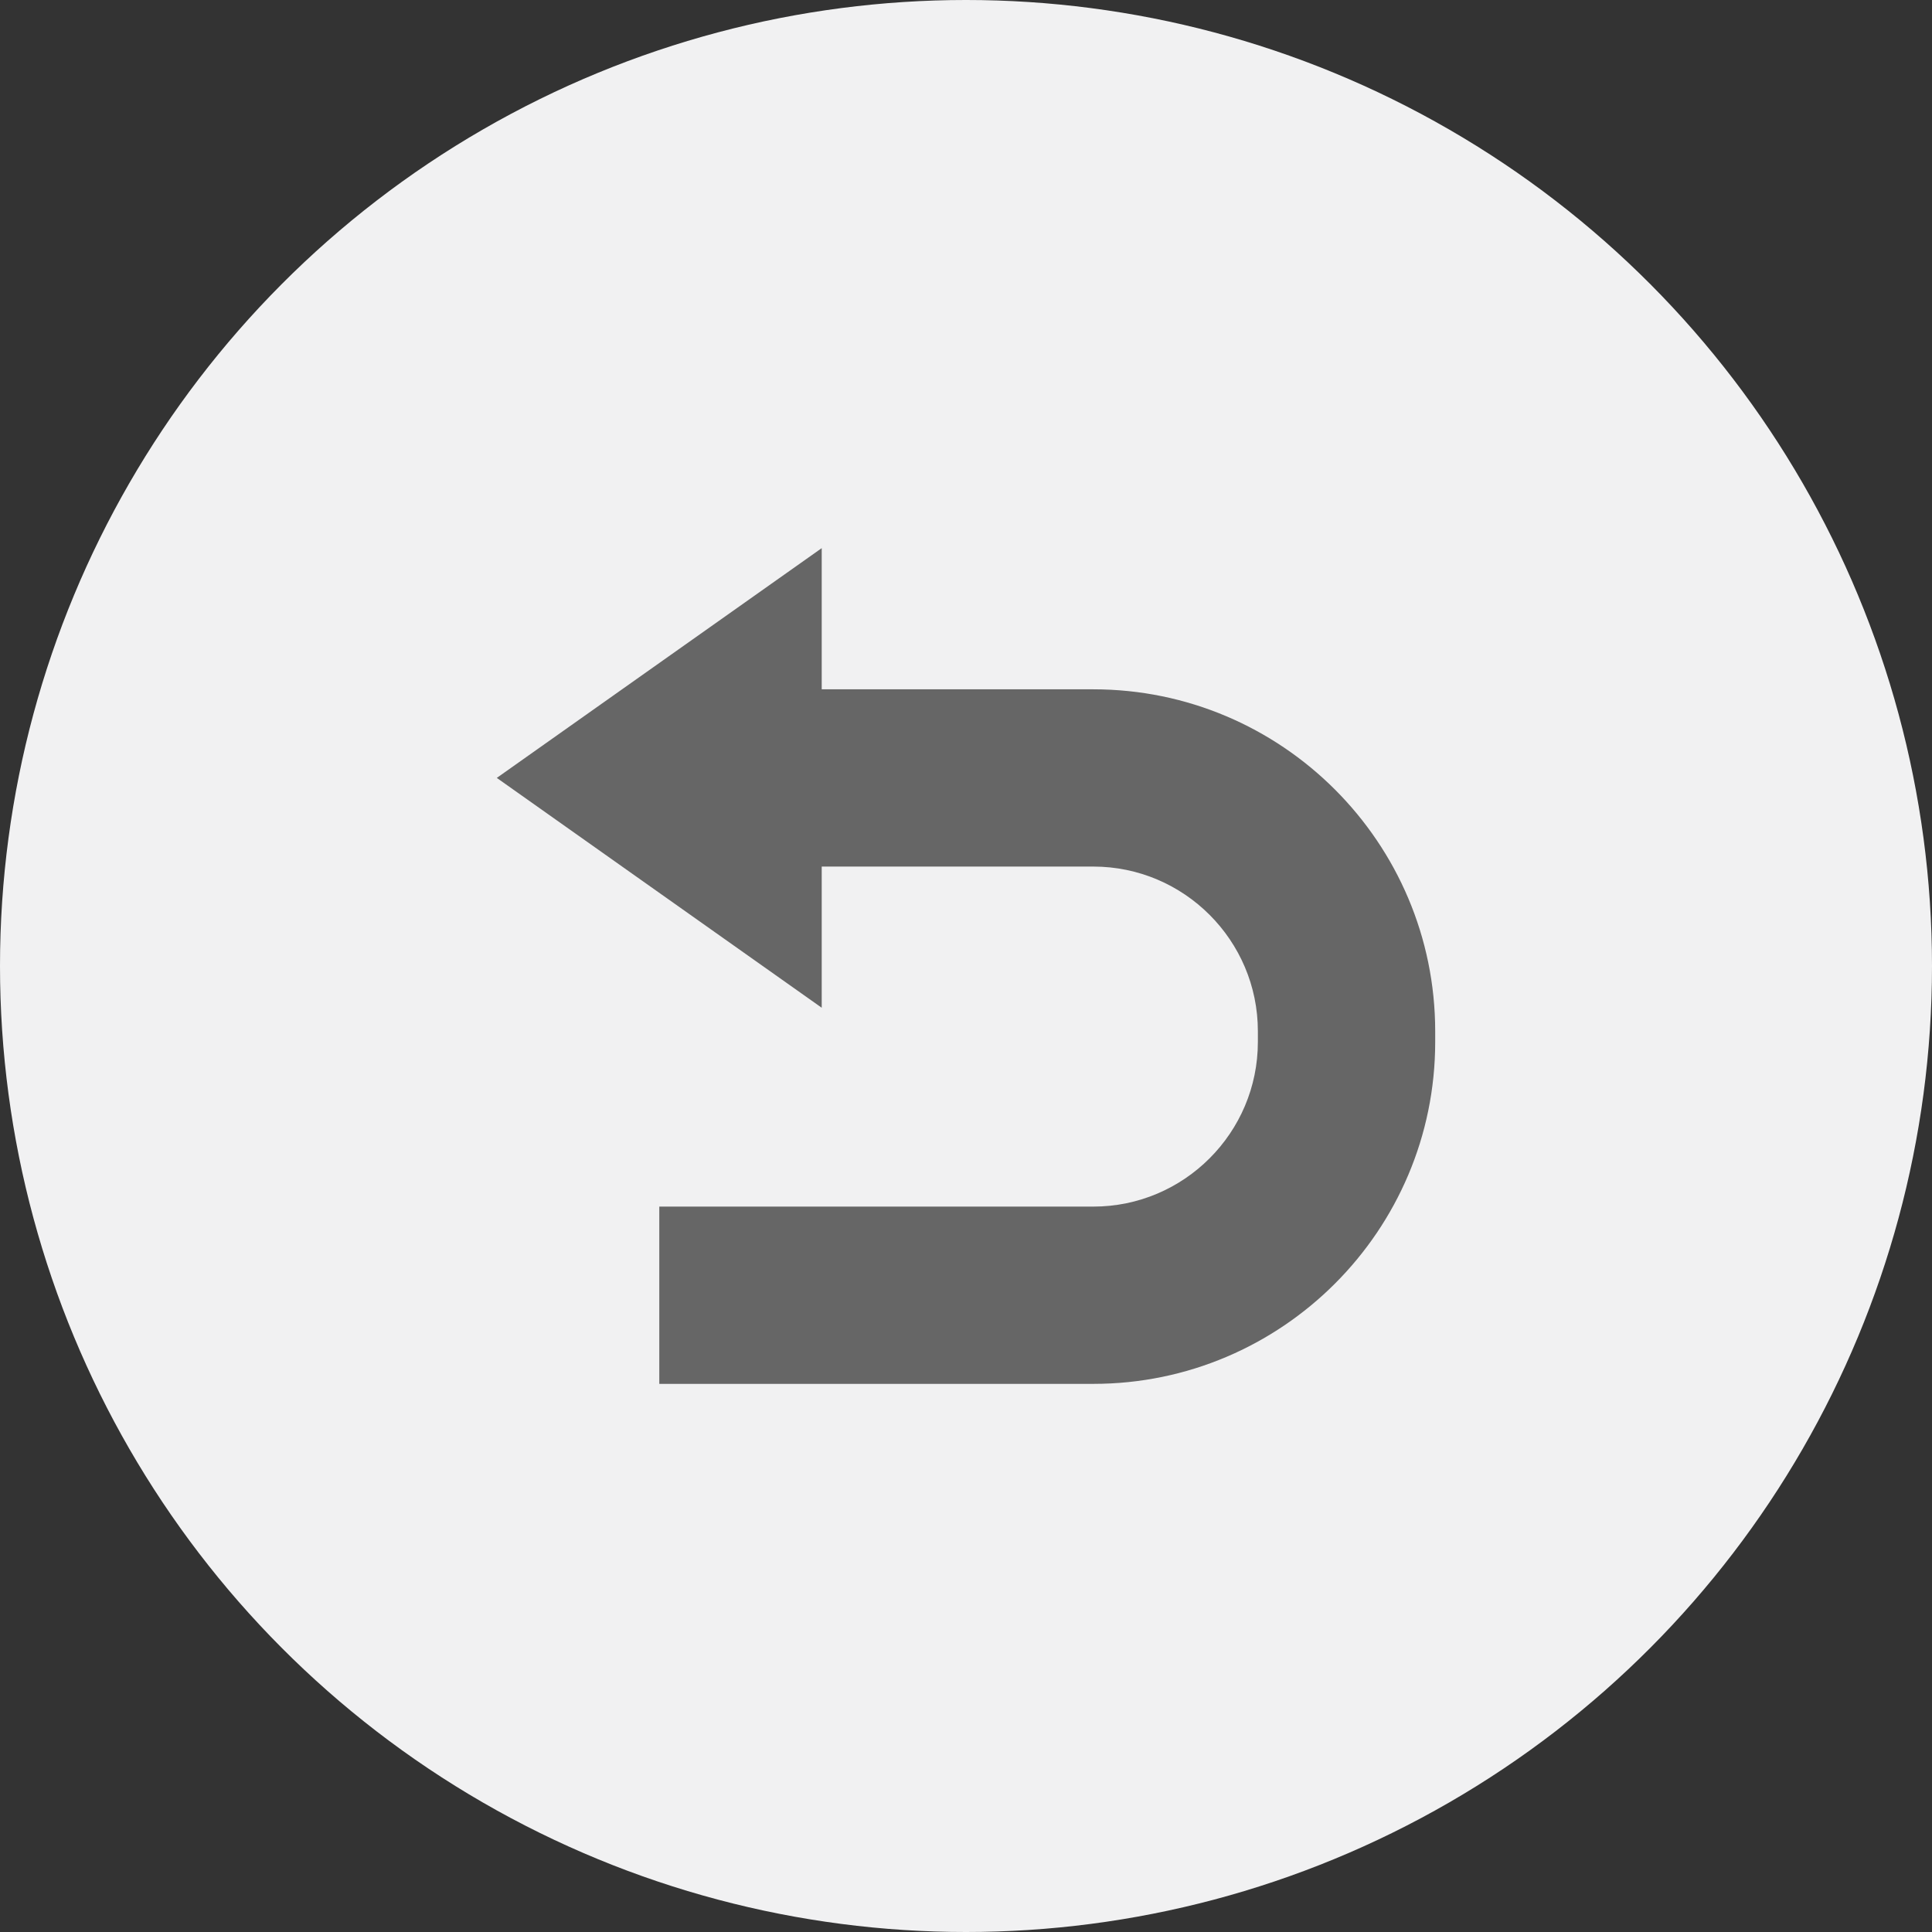 <?xml version="1.0" encoding="utf-8"?>
<!DOCTYPE svg PUBLIC "-//W3C//DTD SVG 1.1//EN" "http://www.w3.org/Graphics/SVG/1.1/DTD/svg11.dtd">
<svg version="1.1" id="Layer_1" xmlns="http://www.w3.org/2000/svg" xmlns:xlink="http://www.w3.org/1999/xlink" x="0px" y="0px"
	 width="28px" height="28px" viewBox="0 0 28 28" enable-background="new 0 0 28 28" xml:space="preserve">
<rect x="0" y="0" width="28" height="28" fill="#333333" stroke="none"/>
<g>
	<circle fill="#F1F1F2" cx="14" cy="14" r="14"/>
	<path fill="#666666" d="M15.845,9.99h-3.936V7.944L7.2,11.274l4.709,3.331v-2.046h3.936c1.314,0,2.385,1.07,2.385,2.386v0.156
		c0,1.315-1.07,2.386-2.385,2.386H9.555v2.569h6.291c2.732,0,4.954-2.224,4.954-4.955v-0.156C20.799,12.212,18.578,9.99,15.845,9.99
		z"/>
</g>
</svg>
